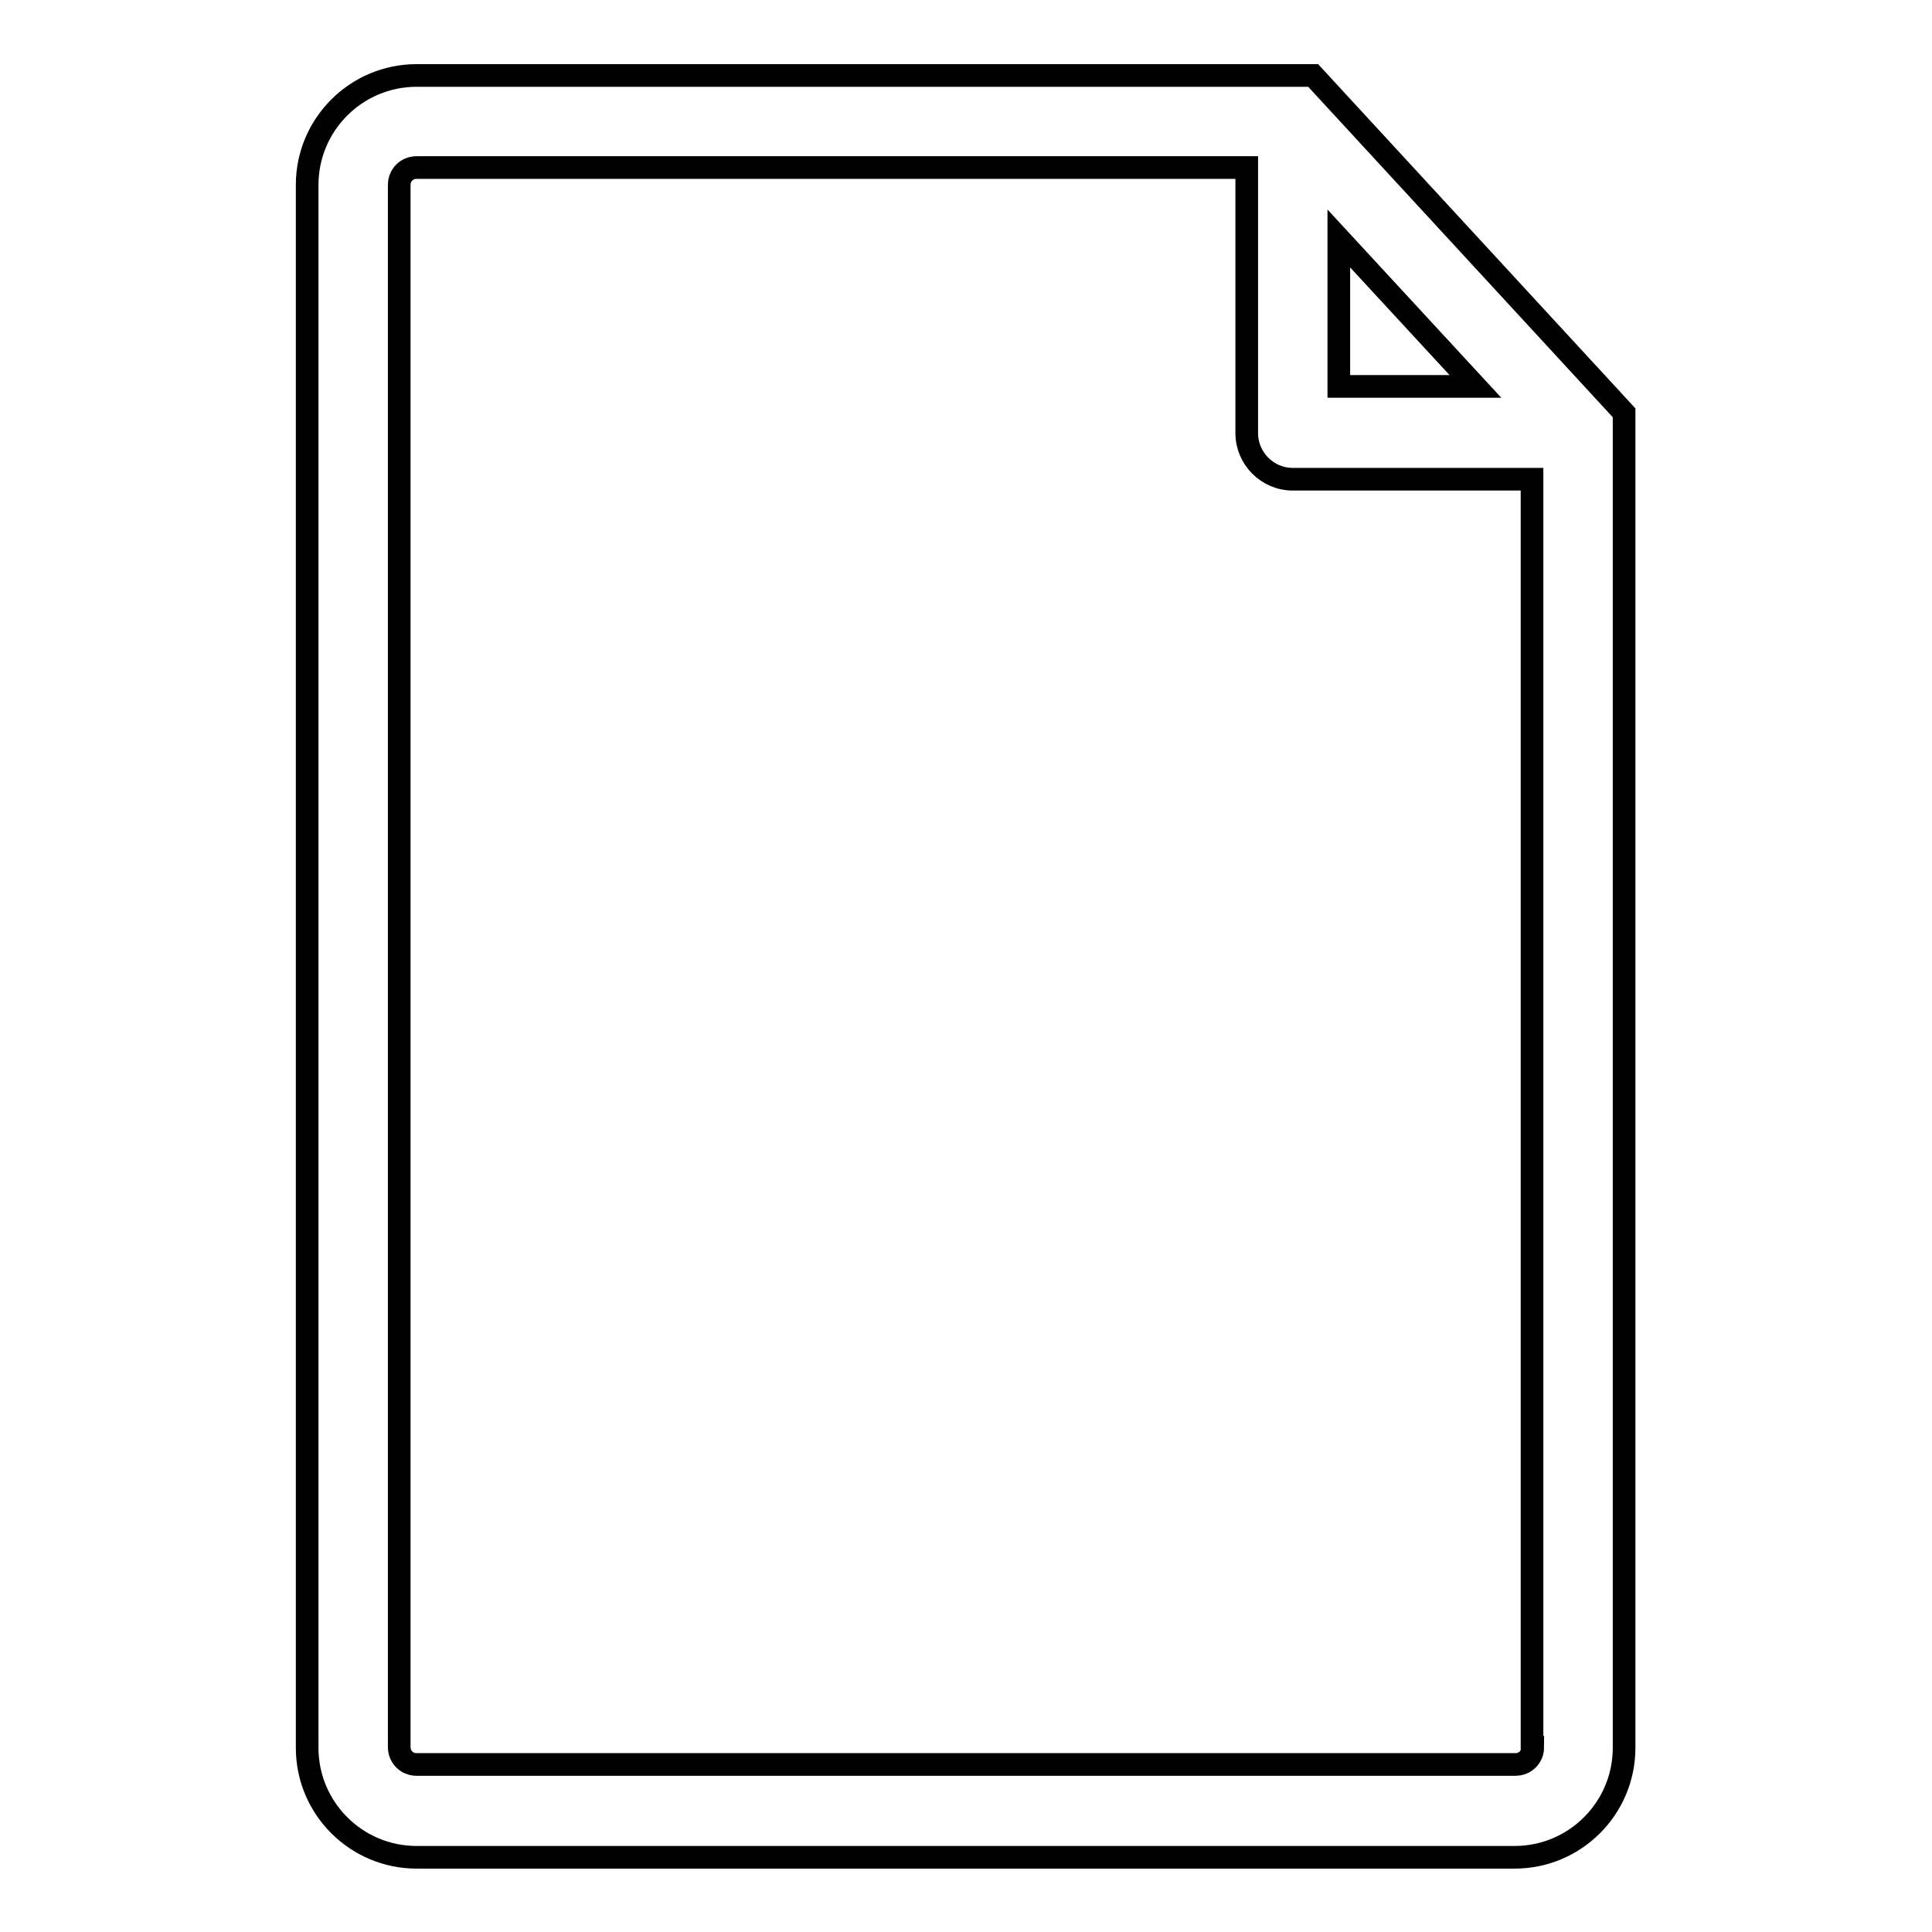 <?xml version="1.0" encoding="utf-8"?>
<!-- Svg Vector Icons : http://www.onlinewebfonts.com/icon -->
<!DOCTYPE svg PUBLIC "-//W3C//DTD SVG 1.1//EN" "http://www.w3.org/Graphics/SVG/1.1/DTD/svg11.dtd">
<svg version="1.1" xmlns="http://www.w3.org/2000/svg" xmlns:xlink="http://www.w3.org/1999/xlink" x="0px" y="0px" viewBox="0 0 256 256" enable-background="new 0 0 256 256" xml:space="preserve">
<g><g><g><path stroke-width="3" fill-opacity="0" stroke="#000000"  d="M174,10H55.2c-8,0-14.5,6.5-14.5,14.5v207.1c0,8,6.5,14.5,14.5,14.5h145.5c8,0,14.5-6.5,14.5-14.5V54.7L174,10z M177.4,31.6l18.1,19.6h-18.1V31.6z M203.1,231.5c0,1.3-1,2.3-2.3,2.3H55.2c-1.3,0-2.3-1-2.3-2.3V24.5c0-1.3,1-2.3,2.3-2.3h110v35.2c0,3.3,2.7,6.1,6.1,6.1h31.7V231.5L203.1,231.5L203.1,231.5z"/></g><g></g><g></g><g></g><g></g><g></g><g></g><g></g><g></g><g></g><g></g><g></g><g></g><g></g><g></g><g></g></g></g>
</svg>